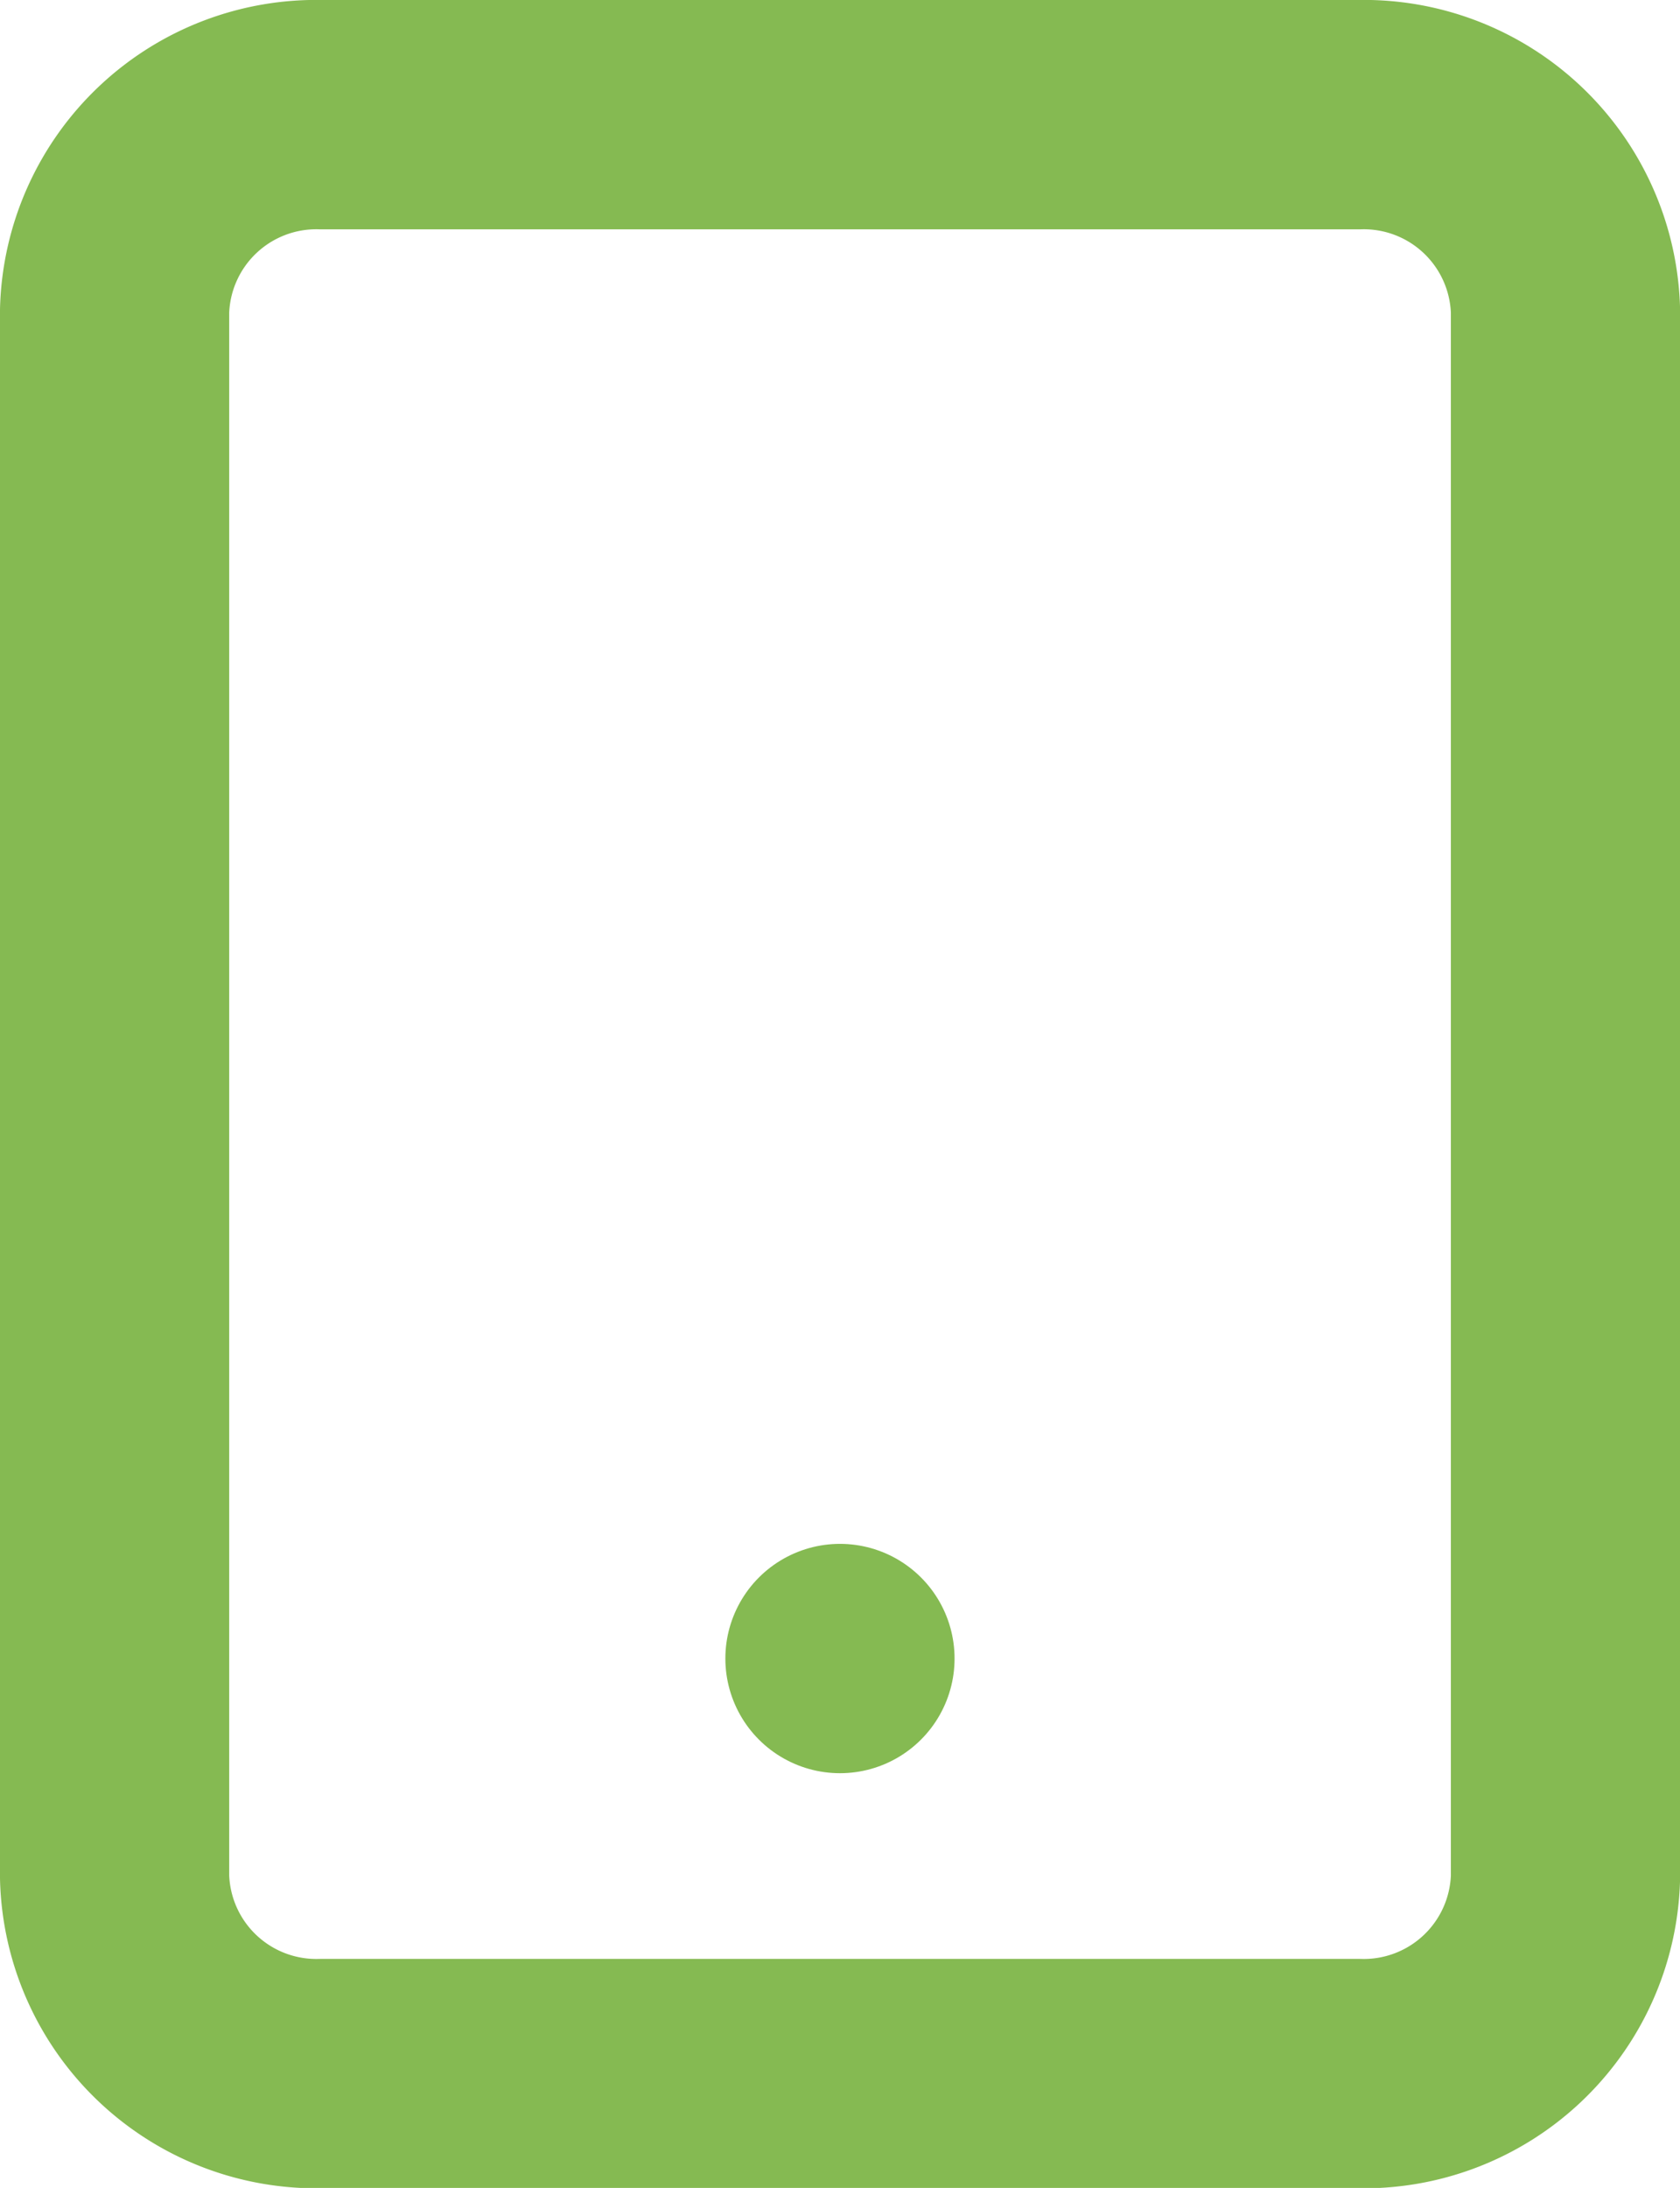 <svg xmlns="http://www.w3.org/2000/svg" width="21.989" height="28.62" viewBox="0 0 21.989 28.62">
  <g id="グループ_1141" data-name="グループ 1141" transform="translate(-804.492 -2750.917)">
    <path id="パス_1858" data-name="パス 1858" d="M10.213,3H23.777a2.641,2.641,0,0,1,2.713,2.562v20.5a2.641,2.641,0,0,1-2.713,2.562H10.213A2.641,2.641,0,0,1,7.5,26.058V5.562A2.641,2.641,0,0,1,10.213,3Z" transform="translate(798.492 2749.417)" fill="none" stroke="#85ba52" stroke-linecap="round" stroke-linejoin="round" stroke-width="3"/>
    <path id="パス_1859" data-name="パス 1859" d="M18,27h0" transform="translate(797.486 2745.612)" fill="none" stroke="#85ba52" stroke-linecap="round" stroke-linejoin="round" stroke-width="3"/>
  </g>
</svg>
